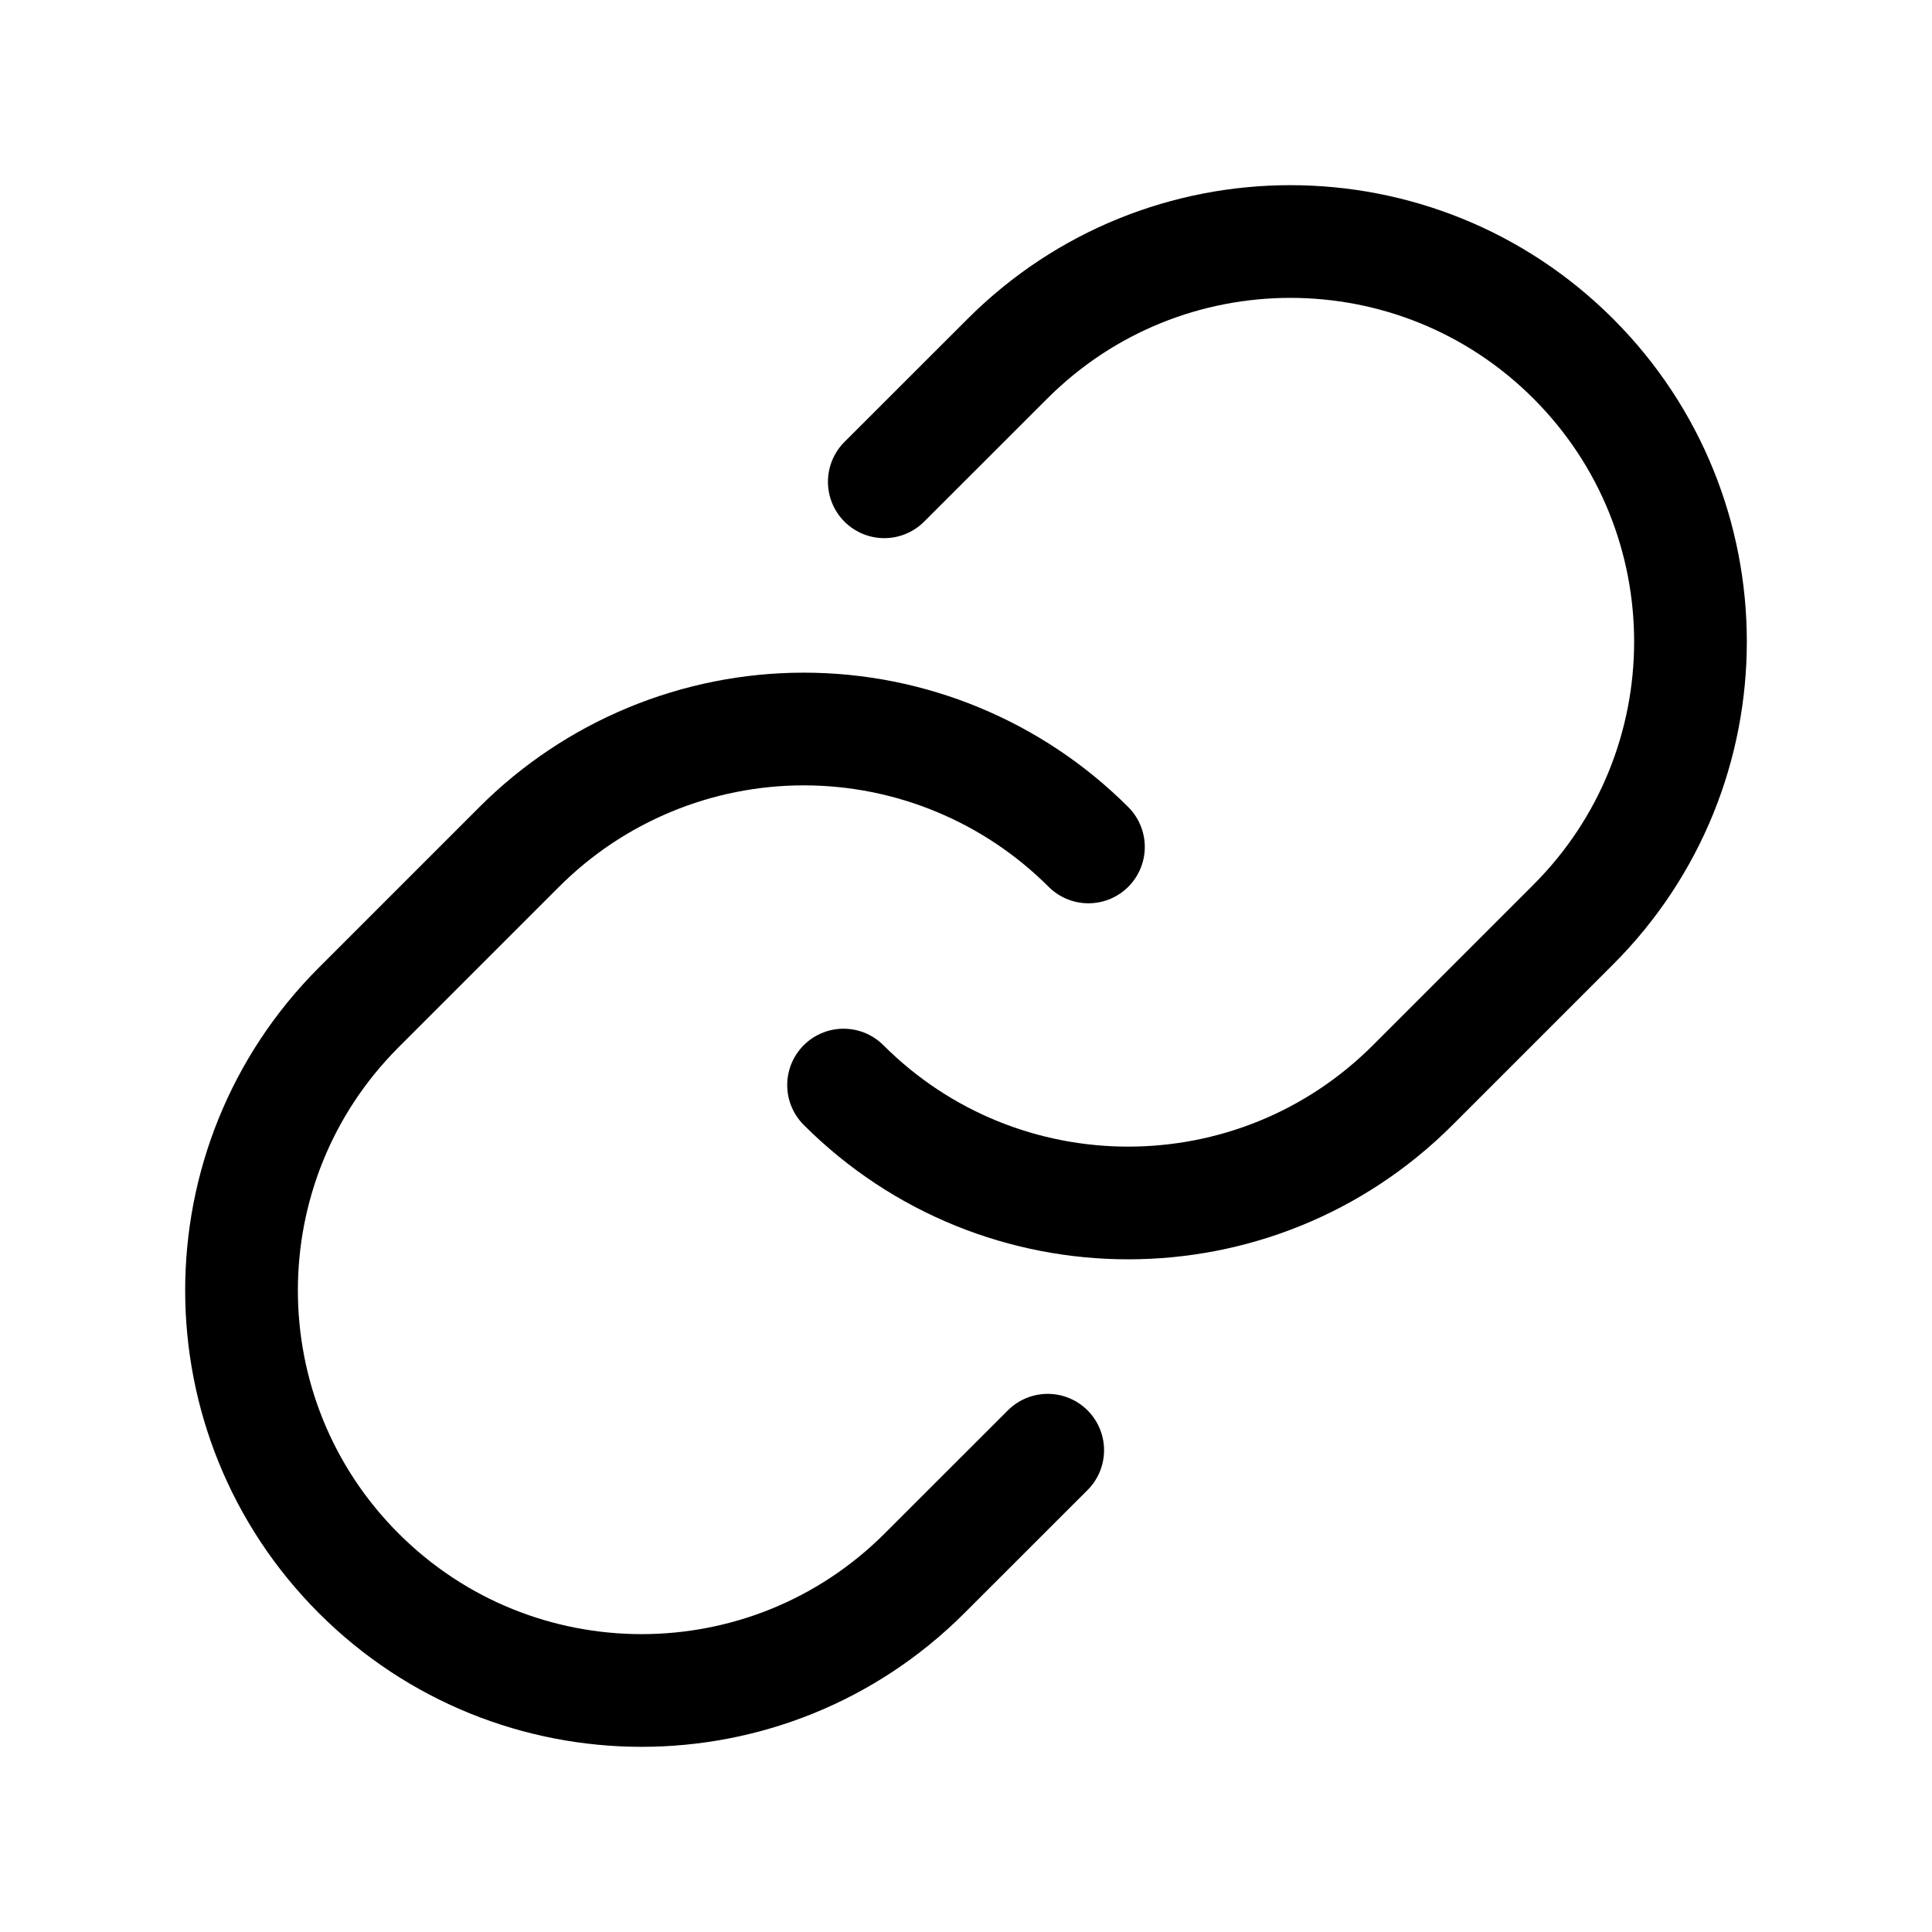 <svg width="24" height="24" viewBox="0 0 24 24" fill="none" xmlns="http://www.w3.org/2000/svg">
<path d="M13.015 18.015L11.485 19.544C9.544 21.485 6.397 21.485 4.456 19.544V19.544C2.515 17.603 2.515 14.456 4.456 12.515L6.45 10.521C7.387 9.583 8.659 9.056 9.985 9.056C11.311 9.056 12.583 9.583 13.521 10.521" stroke="black" stroke-width="1.4" stroke-linecap="round" stroke-linejoin="round"/>
<path d="M10.985 5.985L12.515 4.456C14.456 2.515 17.603 2.515 19.544 4.456V4.456C21.485 6.397 21.485 9.544 19.544 11.485L17.55 13.479C15.598 15.432 12.432 15.432 10.479 13.479" stroke="black" stroke-width="1.4" stroke-linecap="round" stroke-linejoin="round"/>
</svg>
